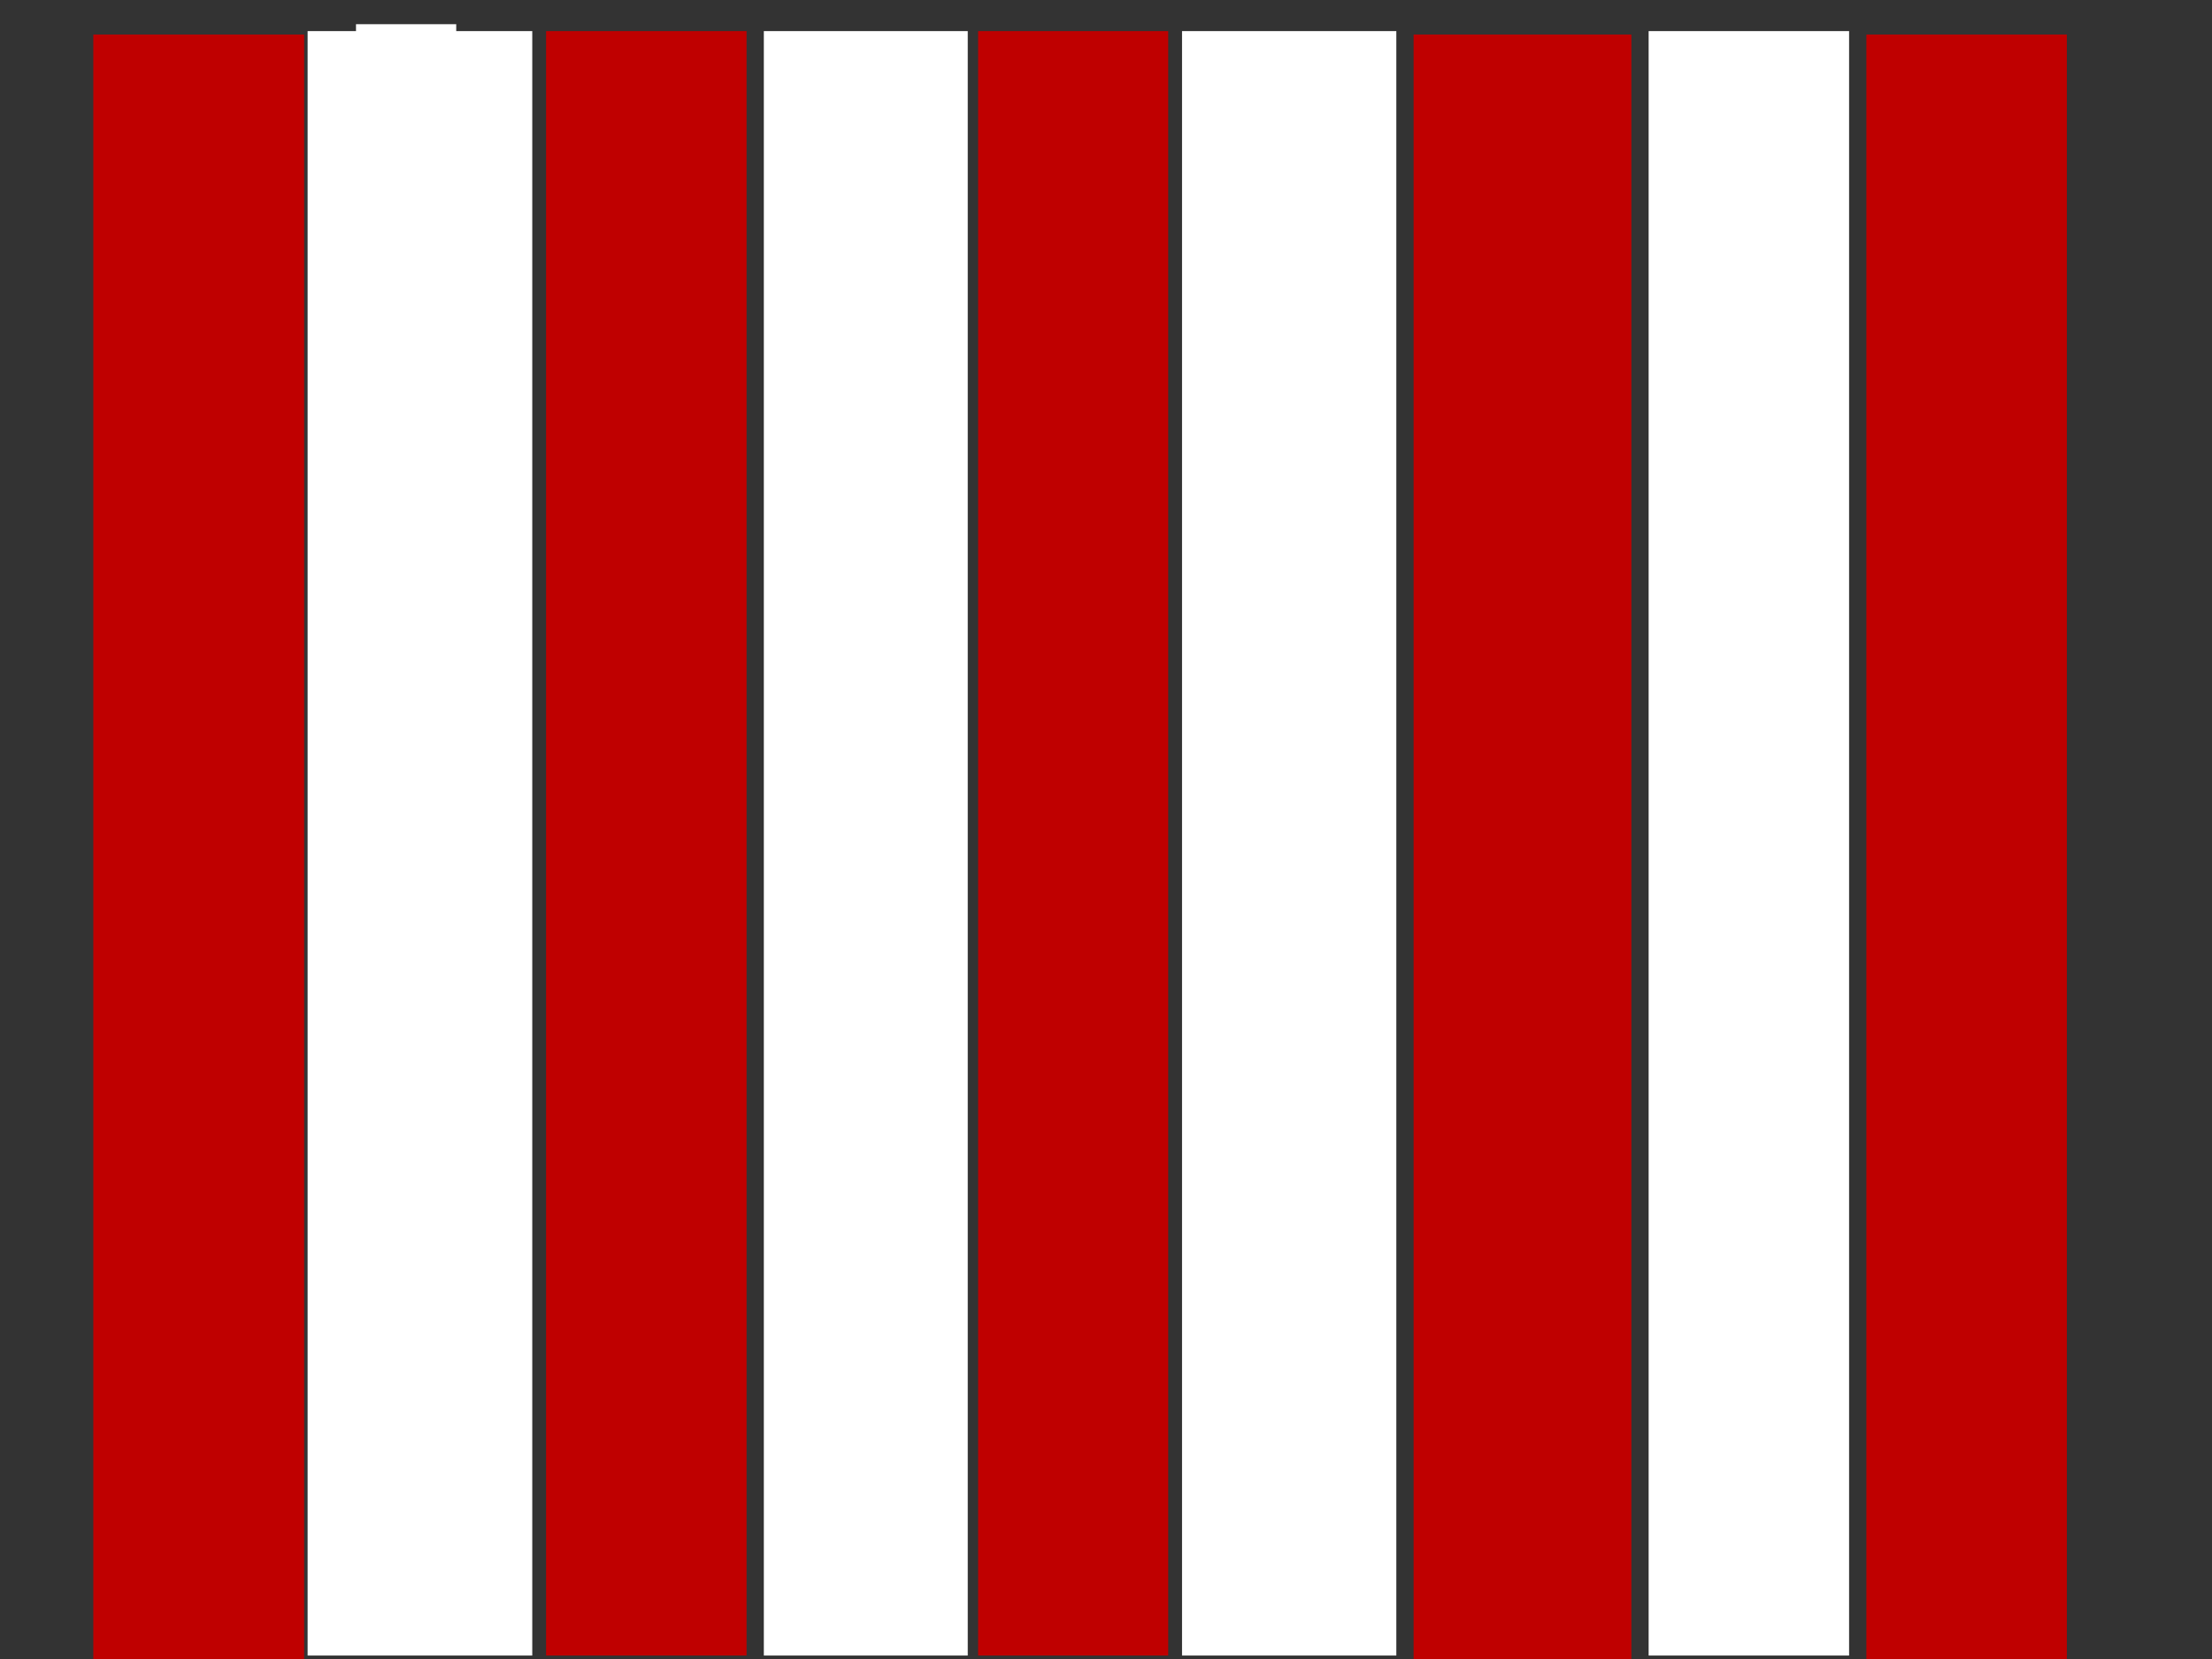 <?xml version="1.0"?><svg width="640" height="480" xmlns="http://www.w3.org/2000/svg">
 <rect width="100%" height="100%" fill="#333333" stroke="none"/>
 <title>Vertical Blue Stripes</title>
 <g>
  <title>Layer 1</title>
  <rect fill="#bf0000" stroke-width="5" x="27" y="10" width="61" height="470" id="svg_12"/>
  <rect fill="#ffffff" stroke-width="5" x="103" y="7" width="29" height="470" id="svg_14"/>
  <rect fill="#ffffff" stroke-width="5" x="89" y="9" width="65" height="470" id="svg_15"/>
  <rect fill="#bf0000" stroke-width="5" x="158" y="9" width="58" height="470" id="svg_16"/>
  <rect fill="#ffffff" stroke-width="5" x="221" y="9" width="59" height="470" id="svg_17"/>
  <rect fill="#bf0000" stroke-width="5" x="283" y="9" width="55" height="470" id="svg_18"/>
  <rect fill="#ffffff" stroke-width="5" x="342" y="9" width="62" height="470" id="svg_19"/>
  <rect fill="#bf0000" stroke-width="5" x="409" y="10" width="63" height="470" id="svg_20"/>
  <rect fill="#ffffff" stroke-width="5" x="477" y="9" width="58" height="470" id="svg_21"/>
  <rect fill="#bf0000" stroke-width="5" x="540" y="10" width="58" height="470" id="svg_22"/>
  <rect fill="#000000" stroke-width="5" x="52" y="370" width="0" height="15" id="svg_13"/>
 </g>
</svg>